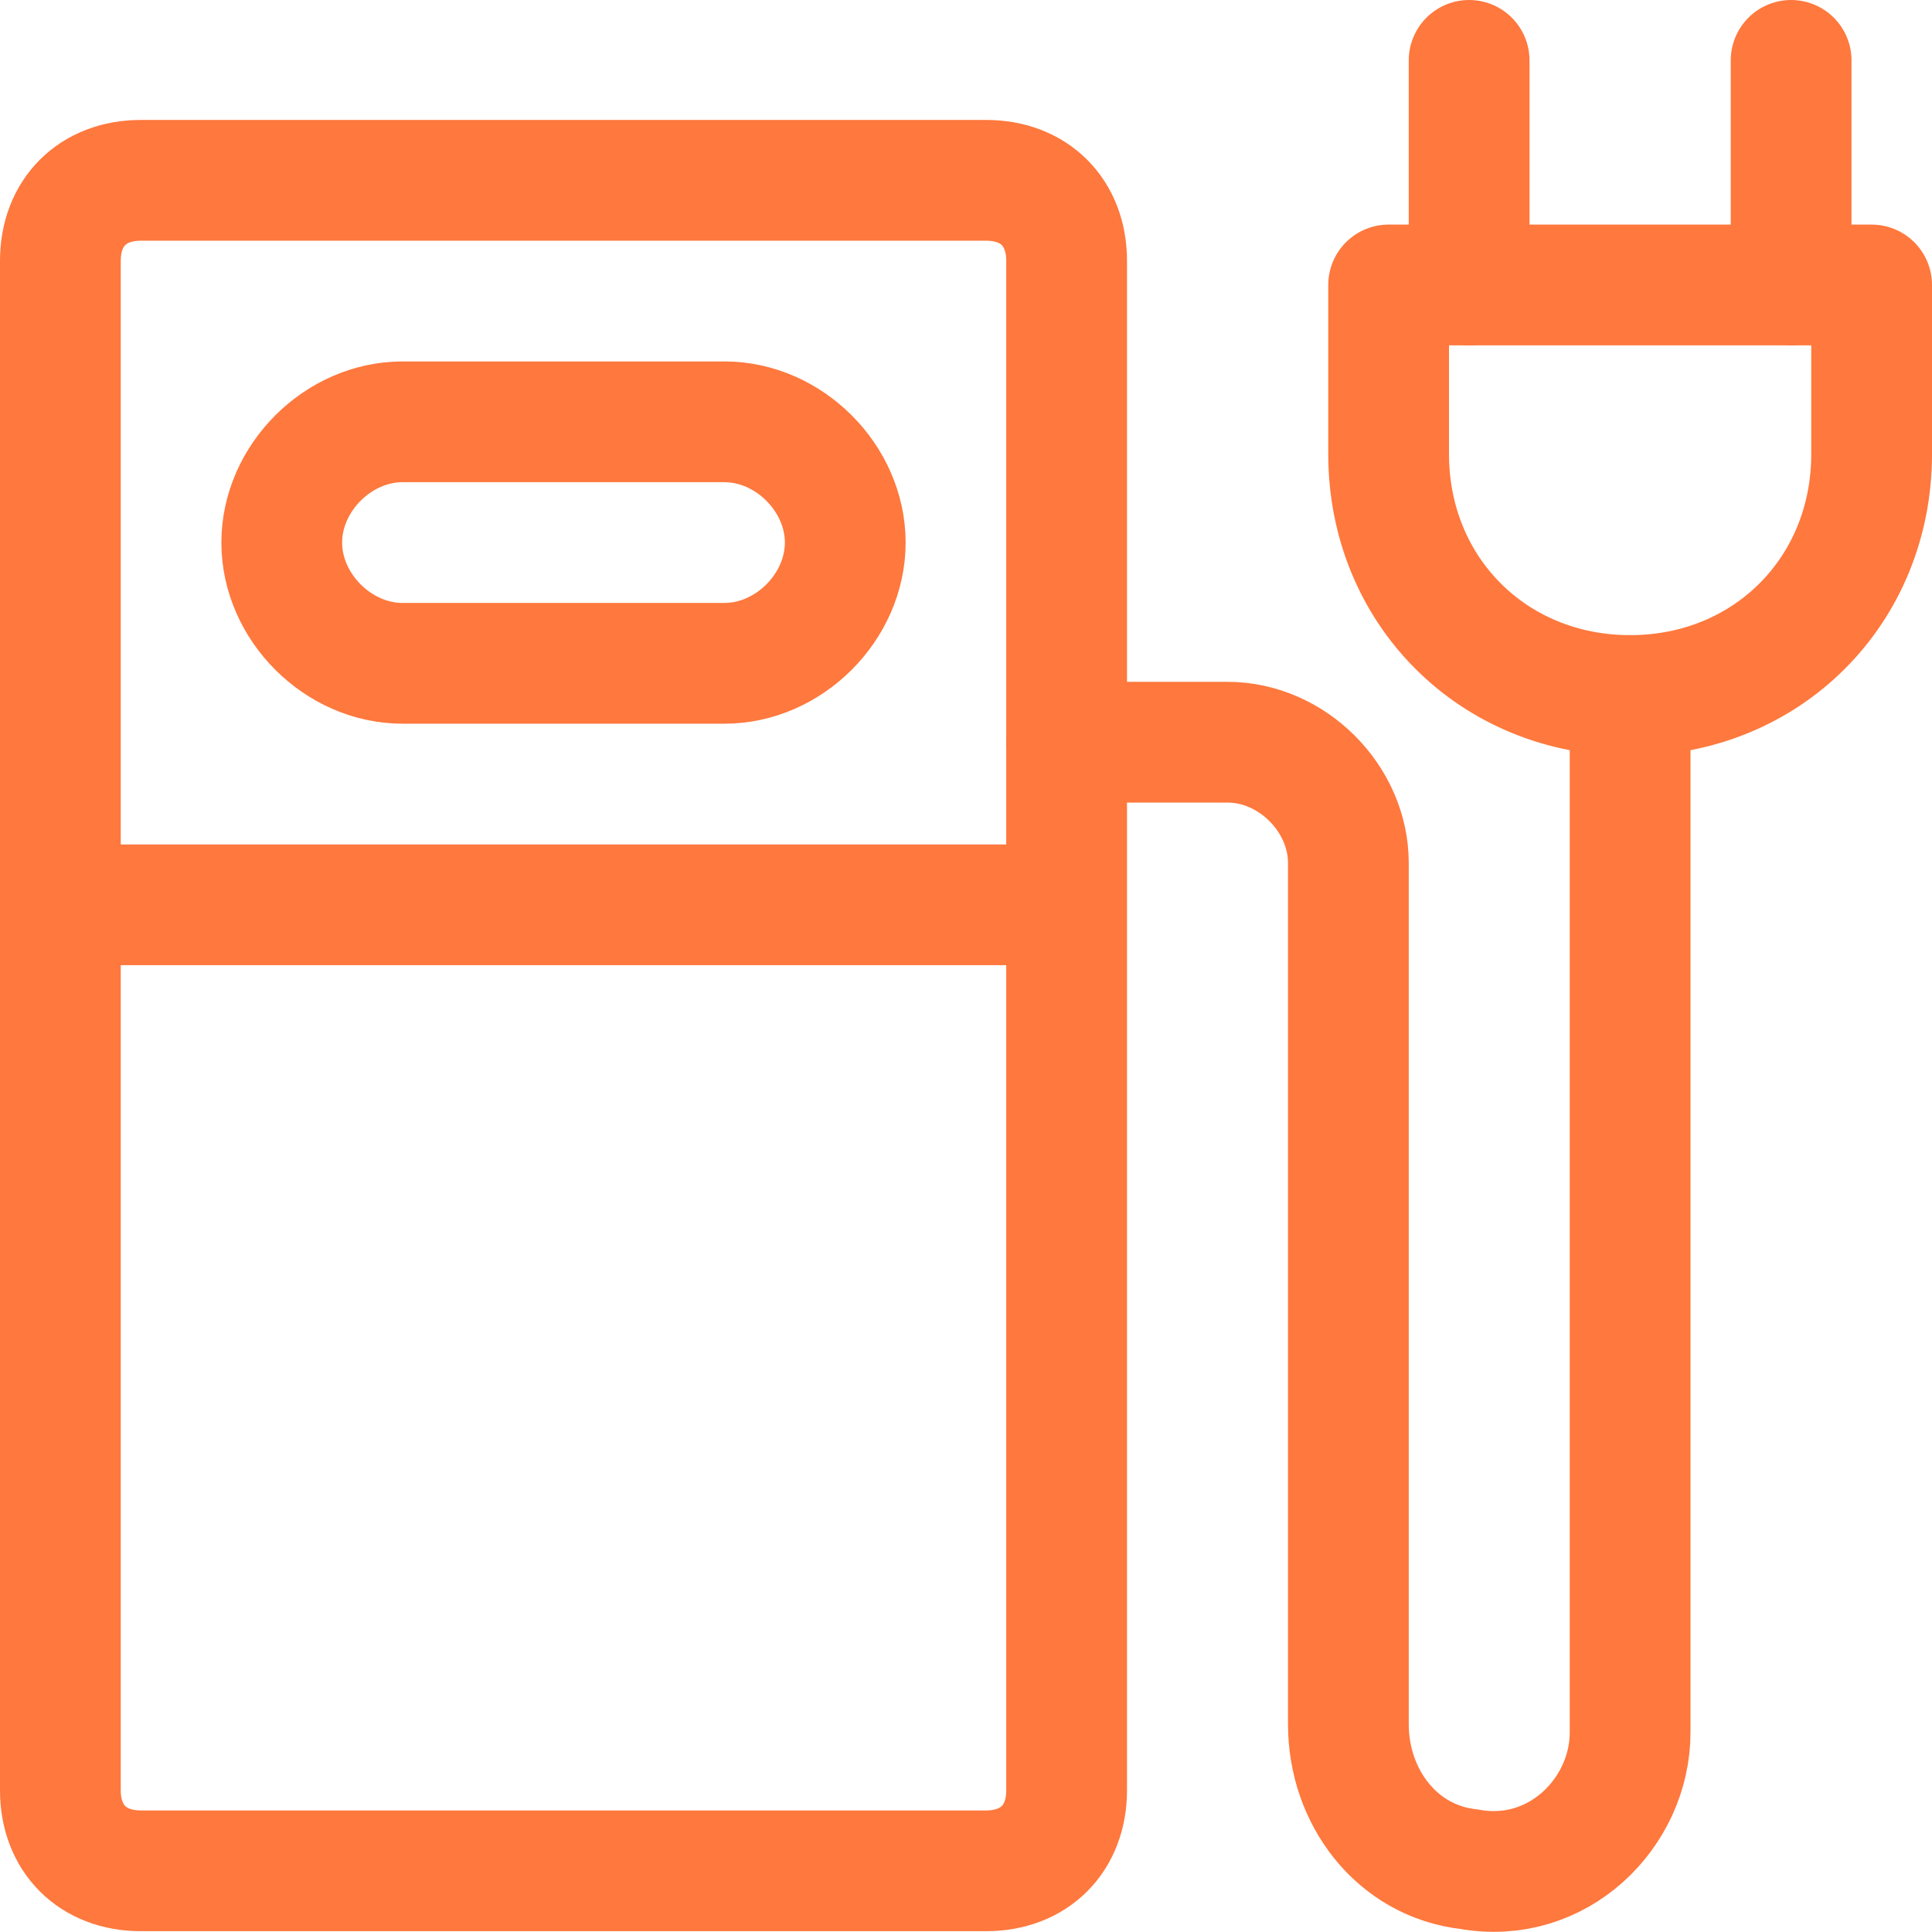 <?xml version="1.0" encoding="UTF-8"?>
<svg id="Electric-Car-Charge-Station--Streamline-Ultimate" xmlns="http://www.w3.org/2000/svg" viewBox="0 0 24 24">
  <defs>
    <style>
      .cls-1 {
        fill: none;
        stroke: #ff783d;
        stroke-linecap: round;
        stroke-linejoin: round;
        stroke-width: 1.5px;
      }
    </style>
  </defs>
  <path class="cls-1" d="M13.25,22.24c0,.6-.4,1-1,1H1.75c-.6,0-1-.4-1-1V3.24c0-.6.4-1,1-1h10.5c.6,0,1,.4,1,1v19Z"/>
  <path class="cls-1" d="M10.5,6.74c0-.8-.7-1.5-1.5-1.5h-4c-.8,0-1.5.7-1.5,1.5s.7,1.5,1.5,1.5h4c.8,0,1.5-.7,1.5-1.5Z"/>
  <path class="cls-1" d="M.76,11.24h12.48"/>
  <path class="cls-1" d="M13.25,9.22h2c.8,0,1.5.7,1.5,1.5v10.7c0,.9.6,1.7,1.5,1.8,1.1.2,2-.7,2-1.7v-12.88"/>
  <path class="cls-1" d="M23.25,5.64c0,1.7-1.3,3-3,3s-3-1.3-3-3v-2.1h6v2.1Z"/>
  <path class="cls-1" d="M18.25.75v2.79"/>
  <path class="cls-1" d="M22.25.75v2.79"/>
</svg>